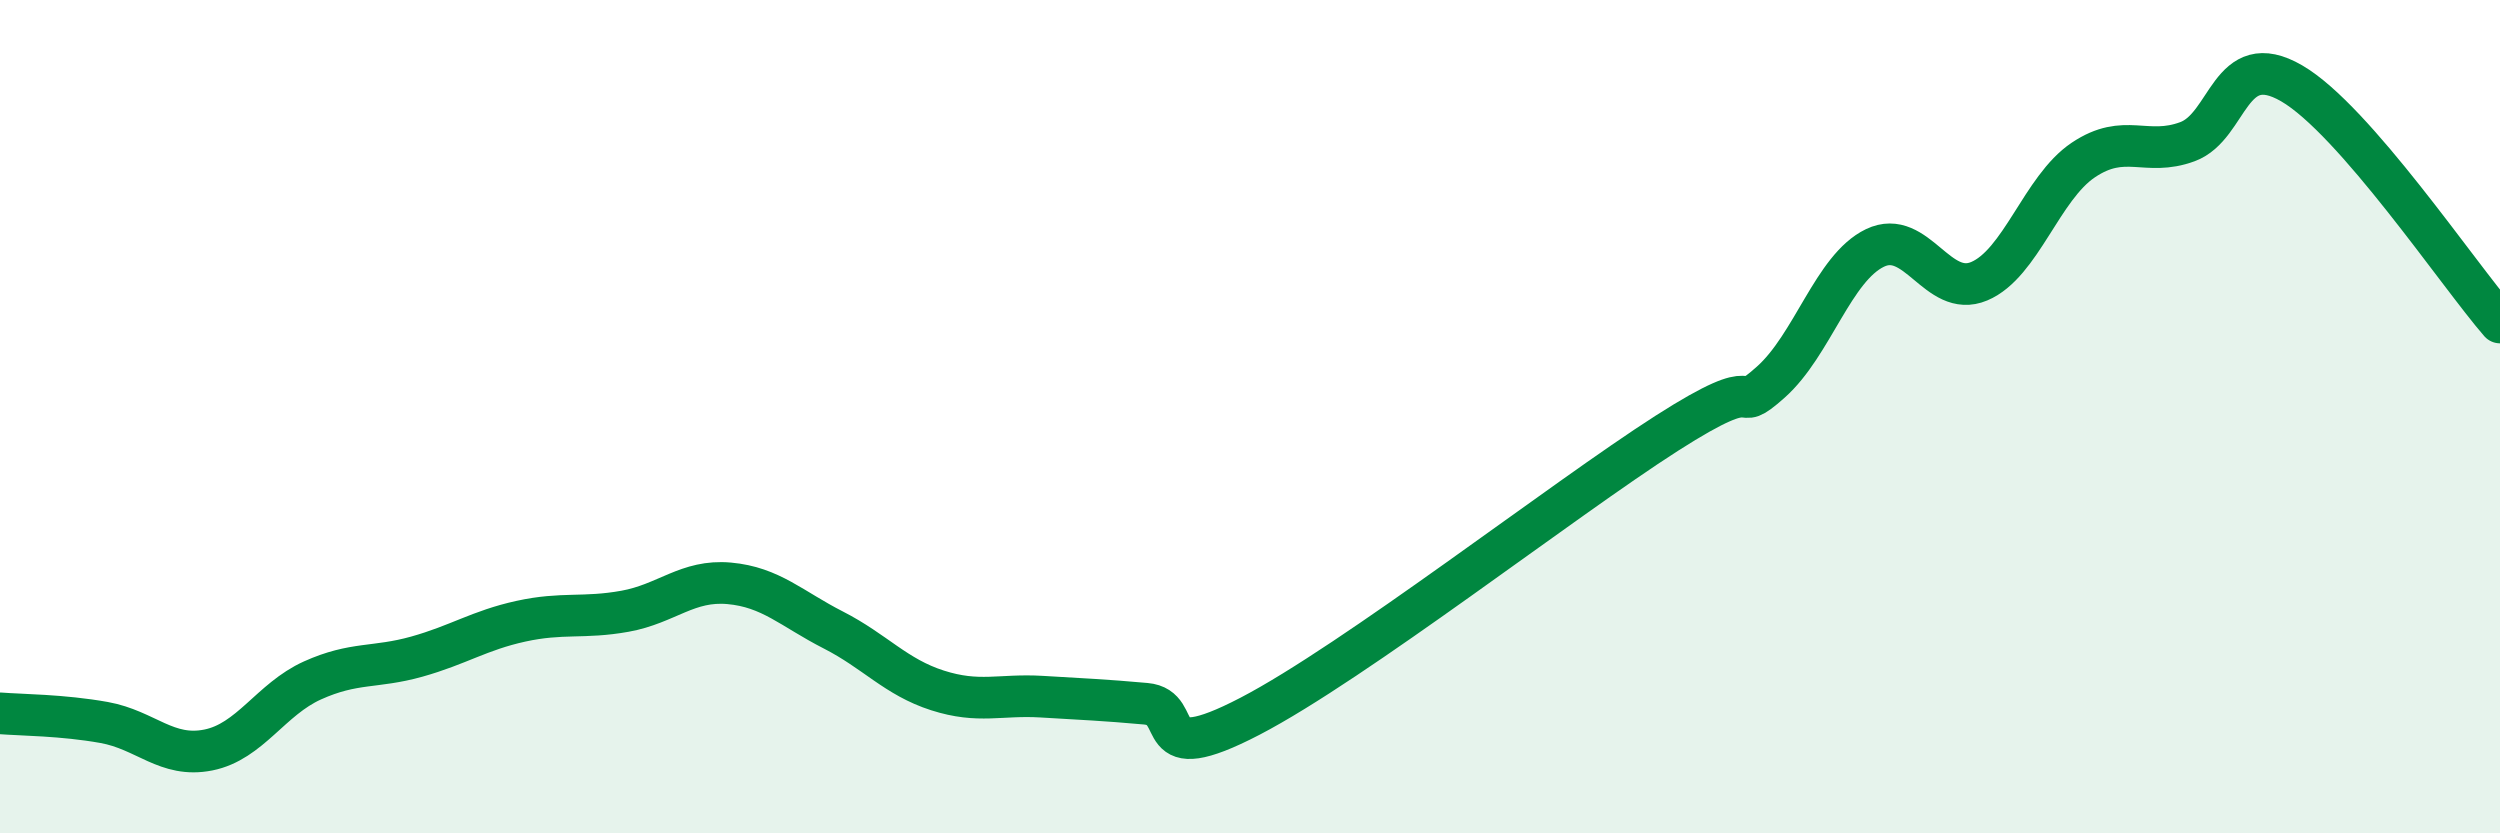 
    <svg width="60" height="20" viewBox="0 0 60 20" xmlns="http://www.w3.org/2000/svg">
      <path
        d="M 0,17.12 C 0.5,17.16 1.5,17.16 2.5,17.34 C 3.5,17.52 4,18.2 5,18 C 6,17.8 6.5,16.78 7.5,16.33 C 8.5,15.88 9,16.04 10,15.76 C 11,15.48 11.5,15.13 12.5,14.91 C 13.5,14.69 14,14.85 15,14.67 C 16,14.49 16.5,13.91 17.5,14 C 18.5,14.09 19,14.61 20,15.12 C 21,15.63 21.5,16.25 22.5,16.57 C 23.5,16.89 24,16.66 25,16.72 C 26,16.78 26.5,16.8 27.5,16.89 C 28.5,16.98 27.5,18.49 30,17.19 C 32.5,15.89 37.5,12 40,10.4 C 42.5,8.8 41.5,10.06 42.5,9.17 C 43.5,8.28 44,6.43 45,5.95 C 46,5.47 46.5,7.17 47.5,6.75 C 48.5,6.33 49,4.51 50,3.84 C 51,3.17 51.5,3.77 52.5,3.4 C 53.5,3.03 53.5,1.13 55,2 C 56.5,2.87 59,6.59 60,7.74L60 20L0 20Z"
        fill="#008740"
        opacity="0.1"
        stroke-linecap="round"
        stroke-linejoin="round"
      />
      <path
        d="M 0,17.12 C 0.5,17.16 1.5,17.16 2.5,17.34 C 3.5,17.52 4,18.2 5,18 C 6,17.8 6.5,16.78 7.5,16.33 C 8.5,15.88 9,16.04 10,15.76 C 11,15.48 11.5,15.13 12.5,14.91 C 13.5,14.69 14,14.85 15,14.67 C 16,14.49 16.5,13.91 17.5,14 C 18.5,14.09 19,14.61 20,15.12 C 21,15.63 21.5,16.25 22.5,16.57 C 23.5,16.89 24,16.66 25,16.72 C 26,16.78 26.5,16.8 27.5,16.89 C 28.5,16.98 27.5,18.49 30,17.19 C 32.5,15.89 37.5,12 40,10.4 C 42.5,8.8 41.5,10.06 42.5,9.17 C 43.5,8.28 44,6.43 45,5.95 C 46,5.47 46.5,7.17 47.5,6.75 C 48.5,6.33 49,4.51 50,3.84 C 51,3.17 51.5,3.77 52.5,3.4 C 53.5,3.03 53.5,1.13 55,2 C 56.5,2.87 59,6.59 60,7.74"
        stroke="#008740"
        stroke-width="1"
        fill="none"
        stroke-linecap="round"
        stroke-linejoin="round"
      />
    </svg>
  